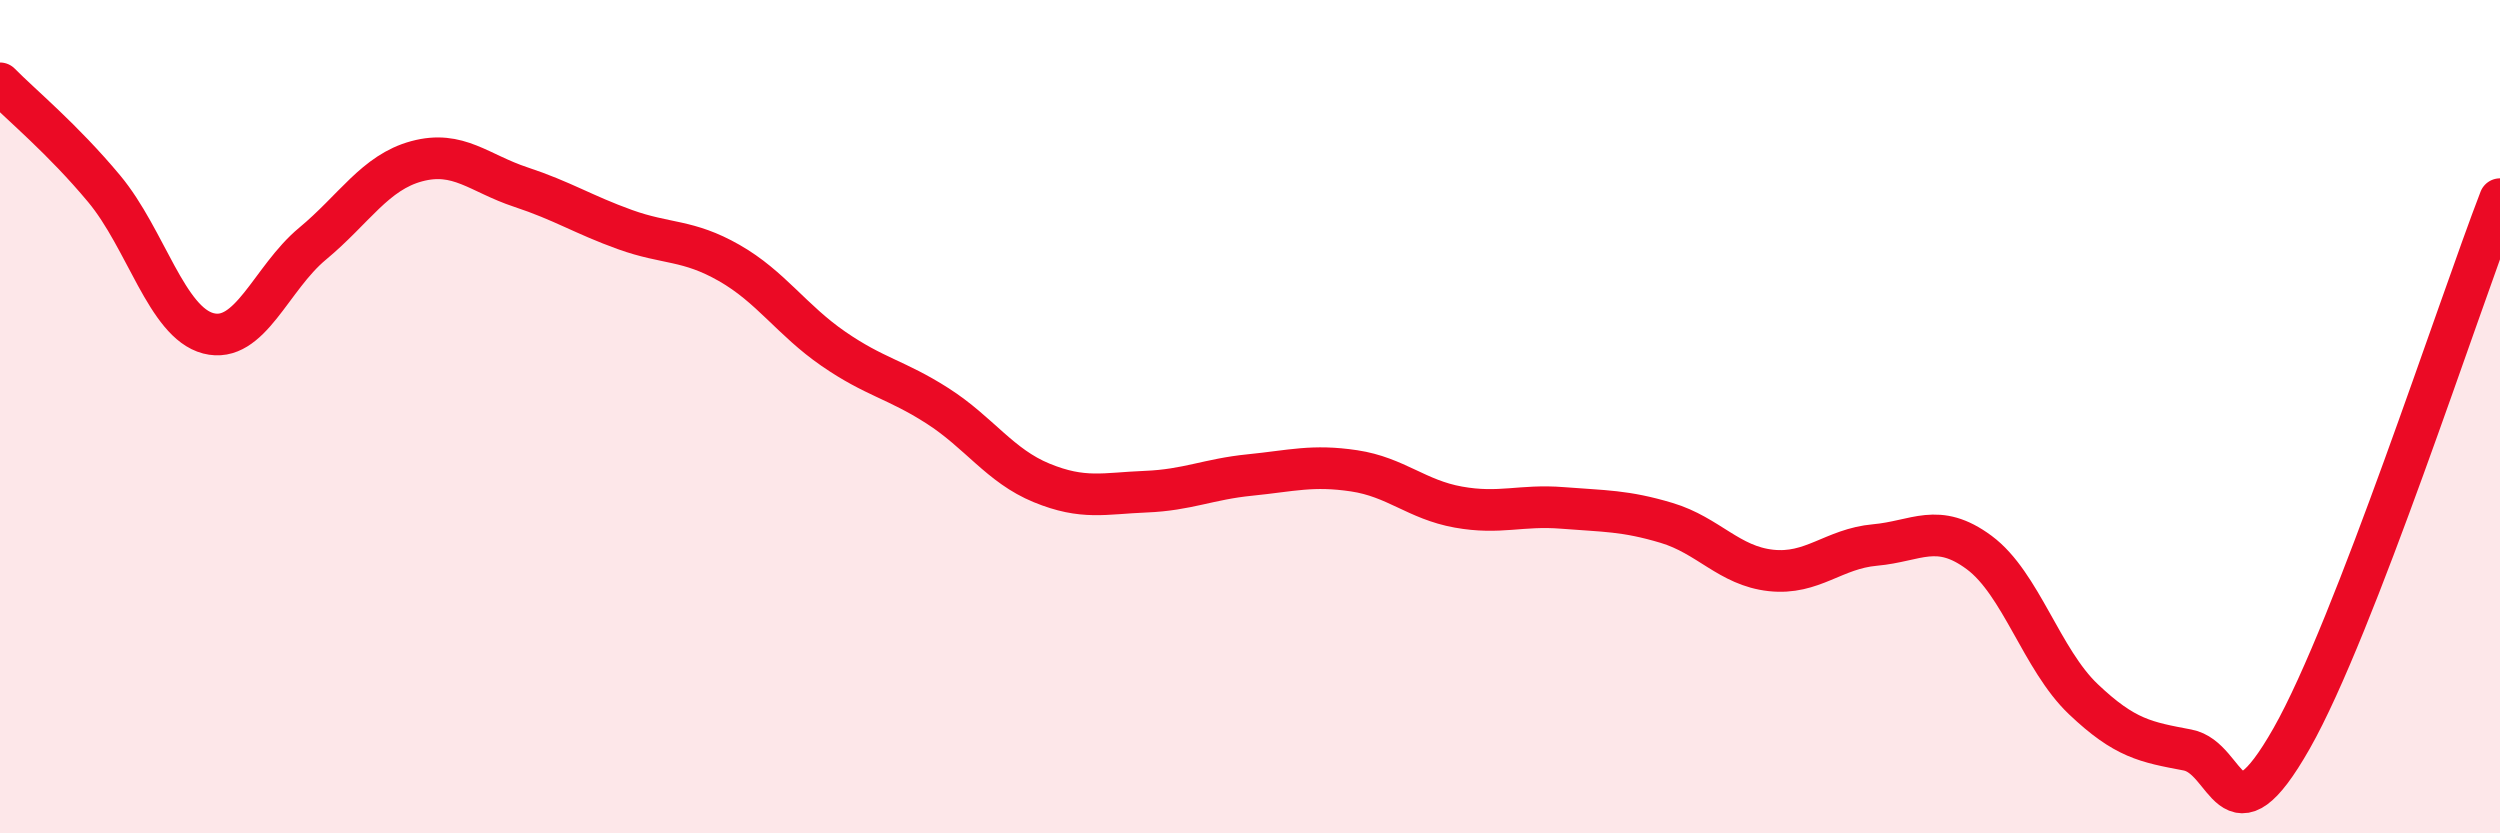 
    <svg width="60" height="20" viewBox="0 0 60 20" xmlns="http://www.w3.org/2000/svg">
      <path
        d="M 0,2 C 0.5,2.51 1.5,3.33 2.5,4.53 C 3.5,5.73 4,7.74 5,8 C 6,8.26 6.5,6.68 7.5,5.85 C 8.5,5.02 9,4.14 10,3.87 C 11,3.6 11.5,4.16 12.5,4.49 C 13.5,4.82 14,5.15 15,5.51 C 16,5.87 16.5,5.74 17.5,6.31 C 18.5,6.88 19,7.68 20,8.37 C 21,9.06 21.5,9.1 22.5,9.74 C 23.5,10.38 24,11.18 25,11.59 C 26,12 26.5,11.84 27.5,11.8 C 28.5,11.76 29,11.5 30,11.4 C 31,11.3 31.5,11.15 32.5,11.3 C 33.5,11.45 34,11.99 35,12.17 C 36,12.35 36.5,12.11 37.5,12.19 C 38.5,12.27 39,12.25 40,12.55 C 41,12.85 41.5,13.58 42.5,13.69 C 43.5,13.8 44,13.17 45,13.08 C 46,12.99 46.5,12.52 47.5,13.26 C 48.5,14 49,15.83 50,16.78 C 51,17.73 51.5,17.81 52.5,18 C 53.5,18.19 53.5,20.36 55,17.72 C 56.5,15.08 59,7.37 60,4.78L60 20L0 20Z"
        fill="#EB0A25"
        opacity="0.1"
        stroke-linecap="round"
        stroke-linejoin="round"
      />
      <path
        d="M 0,2 C 0.5,2.51 1.5,3.33 2.5,4.53 C 3.5,5.73 4,7.74 5,8 C 6,8.26 6.5,6.68 7.5,5.85 C 8.5,5.02 9,4.14 10,3.87 C 11,3.6 11.5,4.16 12.5,4.49 C 13.5,4.82 14,5.15 15,5.51 C 16,5.87 16.5,5.74 17.5,6.31 C 18.5,6.88 19,7.68 20,8.37 C 21,9.06 21.5,9.1 22.5,9.74 C 23.5,10.38 24,11.18 25,11.59 C 26,12 26.5,11.84 27.5,11.8 C 28.5,11.76 29,11.5 30,11.4 C 31,11.3 31.5,11.15 32.5,11.3 C 33.5,11.45 34,11.99 35,12.17 C 36,12.35 36.5,12.11 37.5,12.19 C 38.5,12.27 39,12.25 40,12.55 C 41,12.85 41.5,13.58 42.5,13.69 C 43.5,13.8 44,13.17 45,13.08 C 46,12.99 46.5,12.52 47.5,13.26 C 48.5,14 49,15.83 50,16.78 C 51,17.73 51.5,17.81 52.5,18 C 53.5,18.19 53.5,20.36 55,17.72 C 56.5,15.08 59,7.37 60,4.78"
        stroke="#EB0A25"
        stroke-width="1"
        fill="none"
        stroke-linecap="round"
        stroke-linejoin="round"
      />
    </svg>
  